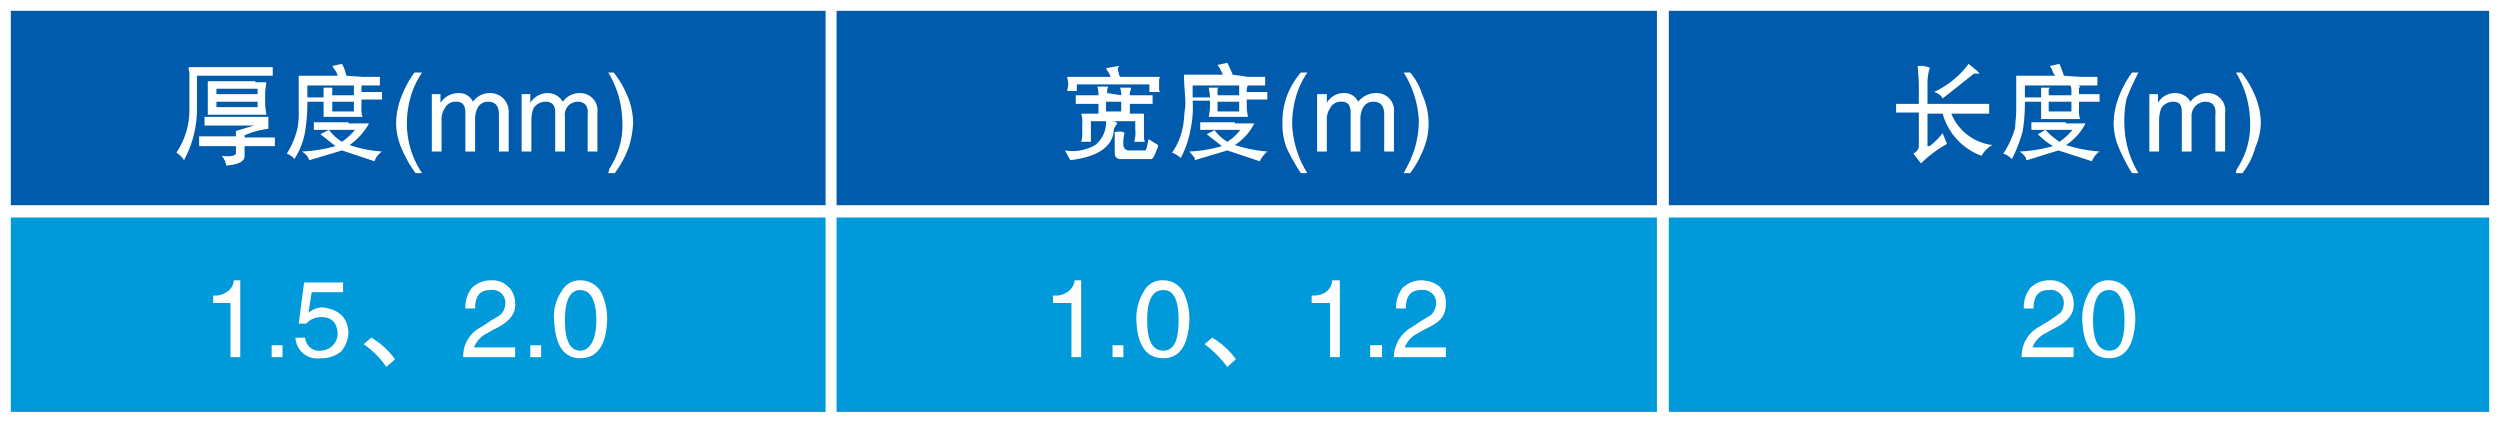<svg xmlns="http://www.w3.org/2000/svg" width="231" height="39" viewBox="0 0 231 39"><rect x="0" y="0" width="231" height="39" fill="#333333" stroke="none"/><defs><style>.a{fill:#005bac;}.a,.b{stroke:#fff;stroke-miterlimit:10;}.b{fill:#0099d9;}.c{fill:#fff;}</style></defs><rect class="a" x="0.5" y="0.5" width="76.3" height="18.96"/><rect class="b" x="0.5" y="19.6" width="76.3" height="18.96"/><rect class="a" x="76.8" y="0.5" width="76.8" height="18.96"/><rect class="b" x="76.8" y="19.6" width="76.8" height="18.96"/><rect class="a" x="153.7" y="0.5" width="76.8" height="18.96"/><rect class="b" x="153.7" y="19.6" width="76.8" height="18.96"/><path class="c" d="M28.1,10.4h-7v3.1a9.9,9.9,0,0,1-1.2,4.7,2.3,2.3,0,0,0-.7-.7,7,7,0,0,0,1.2-4v-3a1.9,1.9,0,0,0-.1-.8c.1,0,.1-.1,0-.1h7.8Zm-.4,4.9a7.9,7.9,0,0,0-2.2.6v.2h2.8v.8H25.5v.9c0,.5-.5.8-1.7.9a1.9,1.9,0,0,0-.4-.9c.8.1,1.2,0,1.3-.2v-.7H21.3V16h3.4v-.5l1-.3.7-.2H21.8v-.8h5.9ZM26.5,11h1c0,.3-.1.6-.1,1V13c0,.4.1.7.1,1H22.1V10.9h4.4Zm-3.6,1.1h3.8v-.5H22.9Zm0,1.2h3.8v-.5H22.9Z" transform="translate(-2.9 -3.4)"/><path class="c" d="M36.4,10.5H38v.8H31.3v1.1h1.5v-.9h.8v.7h2v-.9h.7v.6h1.9v.7H36.3v.7a2.2,2.2,0,0,0,.1.9H32.8V12.8H31.3a16.5,16.5,0,0,1-.2,2.7,6.7,6.7,0,0,1-1,2.6,1.5,1.5,0,0,0-.7-.5,7.7,7.7,0,0,0,1-2.4,8.1,8.1,0,0,0,.1-1.7V10.4h3.6a1.5,1.5,0,0,0-.3-.6l-.2-.3.9-.2a3.6,3.6,0,0,1,.4,1.1Zm-1.3,4.3H37a5.9,5.9,0,0,1-1.8,2,11.3,11.3,0,0,0,3,.6,1.8,1.8,0,0,0-.7.9l-3-1-3,.9a.3.3,0,0,1-.1-.2,1.7,1.7,0,0,0-.6-.6,13.4,13.4,0,0,0,3.1-.5l-1.4-1.1.8-.4H31.9v-.7h3.2Zm-1.8.6a4.3,4.3,0,0,0,1.2,1.1,6,6,0,0,0,1.2-1.1Zm.3-1.7h2v-.9h-2Z" transform="translate(-2.9 -3.4)"/><path class="c" d="M41.9,10.1a7.9,7.9,0,0,0-1.1,2.4,9,9,0,0,0-.3,2.5,8.2,8.2,0,0,0,1.4,4.4h-.6A11,11,0,0,1,40,17.1a5.9,5.9,0,0,1-.5-2.3,7,7,0,0,1,.5-2.5,9.4,9.4,0,0,1,1.2-2.2Z" transform="translate(-2.9 -3.4)"/><path class="c" d="M42.8,12.1h.8v.8a2,2,0,0,1,1.7-.9,1.4,1.4,0,0,1,1.3.8h0a1.9,1.9,0,0,1,1.6-.8,1.7,1.7,0,0,1,1.7,1.8v3.6H49V14c0-.8-.3-1.2-1-1.2s-1.1.5-1.2,1.4v3.2h-.9V13.8c0-.7-.3-1-.8-1a1.1,1.1,0,0,0-1.1.6,1.8,1.8,0,0,0-.3,1.1v2.9h-.9Z" transform="translate(-2.9 -3.4)"/><path class="c" d="M51.1,12.1h.8v.8a1.9,1.9,0,0,1,1.6-.9,1.6,1.6,0,0,1,1.4.8h0a1.9,1.9,0,0,1,1.6-.8,1.6,1.6,0,0,1,1.6,1.8v3.6h-.9V14c.1-.8-.3-1.2-.9-1.2a1.2,1.2,0,0,0-1.2,1.4v3.2h-.9V13.8c0-.7-.3-1-.9-1a1.3,1.3,0,0,0-1.1.6,3.1,3.1,0,0,0-.2,1.1v2.9h-.9Z" transform="translate(-2.9 -3.4)"/><path class="c" d="M59.1,19.4c0-.1.1-.2.1-.4a7.3,7.3,0,0,0,1.2-4.5,8.9,8.9,0,0,0-1.3-4.4h.5a8.2,8.2,0,0,1,1.2,2,6.5,6.5,0,0,1,.6,2.6A8.5,8.5,0,0,1,61,17a9.4,9.4,0,0,1-1.3,2.4Z" transform="translate(-2.9 -3.4)"/><path class="c" d="M25.1,36.4h-.9v-5H22.6v-.7a1.7,1.7,0,0,0,1.2-.3,1.3,1.3,0,0,0,.7-1.1h.6Z" transform="translate(-2.9 -3.4)"/><path class="c" d="M29,36.4H28V35.3h1Z" transform="translate(-2.9 -3.4)"/><path class="c" d="M31.4,32.3a2.1,2.1,0,0,1,1.3-.5c1.5.2,2.3.9,2.4,2.3a2.9,2.9,0,0,1-.7,1.8,2.9,2.9,0,0,1-1.9.6,2,2,0,0,1-2.3-1.9h.9a1.3,1.3,0,0,0,1.5,1.2,1.6,1.6,0,0,0,1.5-1.6q-.1-1.5-1.5-1.5a1.8,1.8,0,0,0-1.4.6h-.7l.5-3.8h3.6v.9H31.7Z" transform="translate(-2.9 -3.4)"/><path class="c" d="M37.2,34.6a7,7,0,0,1,2.2,2l-.8.7a8.4,8.4,0,0,0-2.1-2.1Z" transform="translate(-2.9 -3.4)"/><path class="c" d="M45.9,31.9a2.9,2.9,0,0,1,.6-1.9,2.5,2.5,0,0,1,1.8-.7,2.1,2.1,0,0,1,2.2,2.1c.1,1-.6,1.8-1.9,2.4l-.7.4a2.4,2.4,0,0,0-1.2,1.3h3.8v.9H45.7a3,3,0,0,1,1.7-2.8l.9-.6c.5-.3.9-.5,1-.7a1.6,1.6,0,0,0,.3-.9,1.2,1.2,0,0,0-1.4-1.2c-.9,0-1.4.5-1.4,1.7Z" transform="translate(-2.9 -3.4)"/><path class="c" d="M52.9,36.4h-1V35.3h1Z" transform="translate(-2.9 -3.4)"/><path class="c" d="M56.5,36.5c-1.5,0-2.3-1.2-2.4-3.5a4.1,4.1,0,0,1,.7-2.7,1.9,1.9,0,0,1,1.7-1,2.2,2.2,0,0,1,2,1.2A5.8,5.8,0,0,1,59,33C58.9,35.3,58.1,36.5,56.5,36.5Zm0-6.3c-.9,0-1.4.9-1.4,2.8s.5,2.8,1.4,2.8S58,34.8,58,33,57.5,30.2,56.5,30.2Z" transform="translate(-2.9 -3.4)"/><path class="c" d="M101.3,17.3a4.2,4.2,0,0,0,2.8-.5,2.7,2.7,0,0,0,1-2.2c.6,0,1,0,1,.2s0,.1,0,.1a.9.9,0,0,0-.3.7c-.2,1.4-1.5,2.3-4,2.6Zm7.9-6.8h.9c-.1.1-.1.3-.1.6v.6a.3.3,0,0,0,.1.2h-1v-.7h-6.7v.6h-.9a4.3,4.3,0,0,0,.1-.5v-.2a3.5,3.5,0,0,0-.1-.6h4c0-.2-.2-.4-.4-.8l1.1-.2v.4c.1.3.1.5.2.6Zm-2.7,1.7a2,2,0,0,0-.1-.7h1v.2a.7.7,0,0,0-.1.5h2.1v.8h-2.1v.9h1.3v1.8c0,.4,0,.7.1.8h-1a2.8,2.8,0,0,0,.1-1.1v-.8h-4.1v1.9h-.9a2.8,2.8,0,0,0,.1-.9v-.8a2.2,2.2,0,0,0-.1-.9h1.6v-.9h-2.1v-.8h2.1a2.8,2.8,0,0,0-.1-.8h1a1.3,1.3,0,0,0-.1.6Zm-1.4,1.5h1.4v-.9h-1.4Zm1.7,2h0a3.7,3.7,0,0,0-.1,1.1.5.5,0,0,0,.5.5h1.5c.1,0,.2-.3.3-1h.1l.8.5a.6.6,0,0,1-.1.4c-.2.5-.3.8-.5.9h-2.9a.5.5,0,0,1-.5-.5v-2C106.5,15.5,106.8,15.6,106.8,15.7Z" transform="translate(-2.9 -3.4)"/><path class="c" d="M118.2,10.5h1.6v.8h-6.7v1.1h1.6c0-.4-.1-.7-.1-.9h.9c-.1.1-.1.1-.1.2v.5h2v-.9h.8a1.1,1.1,0,0,0-.1.6H120v.7h-1.9v.7c0,.4.1.7.1.9h-3.6c0-.2.1-.5.1-.9v-.6h-1.6a9.8,9.8,0,0,1-.2,2.7,8.8,8.8,0,0,1-.9,2.6,2.5,2.5,0,0,0-.8-.5,5.9,5.9,0,0,0,1-2.4c.1-.4.1-1,.2-1.7s-.1-1.8-.1-3.1h3.6l-.3-.6-.2-.3.9-.2a11.7,11.7,0,0,1,.5,1.1ZM117,14.8h1.8a5.1,5.1,0,0,1-1.8,2,13.3,13.3,0,0,0,3,.6,2.8,2.8,0,0,0-.7.9l-3-1-3,.9V18l-.5-.6a12.5,12.5,0,0,0,3-.5l-1.4-1.1.8-.4h-1.4v-.7H117Zm-1.9.6a4.3,4.3,0,0,0,1.2,1.1,4.1,4.1,0,0,0,1.2-1.1Zm.3-1.7h2v-.9h-2Z" transform="translate(-2.9 -3.4)"/><path class="c" d="M123.7,10.1a7.9,7.9,0,0,0-1.1,2.4,9,9,0,0,0-.3,2.5,9.2,9.2,0,0,0,1.4,4.4h-.6a18.6,18.6,0,0,1-1.3-2.3,5.9,5.9,0,0,1-.4-2.3,6.9,6.9,0,0,1,.4-2.5,7.1,7.1,0,0,1,1.3-2.2Z" transform="translate(-2.9 -3.4)"/><path class="c" d="M124.6,12.1h.9v.8a1.8,1.8,0,0,1,1.6-.9,1.4,1.4,0,0,1,1.3.8h0a2.1,2.1,0,0,1,1.7-.8,1.6,1.6,0,0,1,1.6,1.8v3.6h-.9V14c0-.8-.3-1.2-1-1.2s-1.1.5-1.2,1.4v3.2h-.9V13.8c0-.7-.3-1-.8-1a1.1,1.1,0,0,0-1.1.6,1.8,1.8,0,0,0-.3,1.1v2.9h-.9Z" transform="translate(-2.9 -3.4)"/><path class="c" d="M132.6,19.4l.2-.4a8.9,8.9,0,0,0,1.2-4.5,9.2,9.2,0,0,0-1.4-4.4h.6a5.6,5.6,0,0,1,1.1,2,6.5,6.5,0,0,1,.6,2.6,5.9,5.9,0,0,1-.4,2.3,9.4,9.4,0,0,1-1.3,2.4Z" transform="translate(-2.9 -3.4)"/><path class="c" d="M102.8,36.4h-.9v-5h-1.7v-.7a1.9,1.9,0,0,0,1.3-.3,1.5,1.5,0,0,0,.7-1.1h.6Z" transform="translate(-2.9 -3.4)"/><path class="c" d="M106.7,36.4h-1V35.3h1Z" transform="translate(-2.9 -3.4)"/><path class="c" d="M110.4,36.5c-1.6,0-2.4-1.2-2.5-3.5a4.8,4.8,0,0,1,.7-2.7,1.9,1.9,0,0,1,1.8-1,2.1,2.1,0,0,1,1.9,1.2,5.8,5.8,0,0,1,.5,2.5C112.7,35.3,111.9,36.5,110.4,36.5Zm0-6.3c-1,0-1.5.9-1.5,2.8s.5,2.8,1.5,2.8,1.4-1,1.4-2.8S111.4,30.2,110.4,30.2Z" transform="translate(-2.9 -3.4)"/><path class="c" d="M114.9,34.6a7,7,0,0,1,2.2,2l-.8.7a10.4,10.4,0,0,0-2.1-2.1Z" transform="translate(-2.9 -3.4)"/><path class="c" d="M126.7,36.4h-.9v-5h-1.7v-.7a2.1,2.1,0,0,0,1.3-.3,1.5,1.5,0,0,0,.6-1.1h.7Z" transform="translate(-2.9 -3.4)"/><path class="c" d="M130.6,36.4h-1.1V35.3h1.1Z" transform="translate(-2.9 -3.4)"/><path class="c" d="M131.9,31.9a2.9,2.9,0,0,1,.6-1.9,2.5,2.5,0,0,1,1.8-.7c1.4.1,2.2.8,2.2,2.1s-.6,1.8-1.9,2.4l-.7.4a2.4,2.4,0,0,0-1.2,1.3h3.8v.9h-4.8a3.2,3.2,0,0,1,1.7-2.8l.9-.6c.5-.3.9-.5,1-.7a1.6,1.6,0,0,0,.3-.9,1.2,1.2,0,0,0-1.4-1.2c-.9,0-1.4.5-1.4,1.7Z" transform="translate(-2.9 -3.4)"/><path class="c" d="M181,13h5.7v.9h-3.5a4.7,4.7,0,0,0,3.8,2.9h0a2.4,2.4,0,0,0-1,1,5.8,5.8,0,0,1-3.6-3.9H181v3h.2a6.6,6.6,0,0,0,1.2-1.2l.4,1a11.2,11.2,0,0,0-2.4,1.8l-.7-.9c.3-.2.5-.4.5-.7V13.8h-2.1V13h2.1V11.3c0-.8-.1-1.4-.1-1.8h0a2.2,2.2,0,0,1,1.2.2h-.1a4.9,4.9,0,0,0-.2,1.5Zm4.8-2.8h-.5l-2.9,2.3a1.2,1.2,0,0,0-.8-.6,8.3,8.3,0,0,0,3.2-2.6C185.4,9.8,185.7,10,185.8,10.2Z" transform="translate(-2.9 -3.4)"/><path class="c" d="M195.1,10.5h1.6v.8H190v1.1h1.5v-.9h.8c0,.1-.1.1-.1.2v.5h2.1c0-.5,0-.8-.1-.9s1,0,.9.1,0,.1,0,.1H195v.6h1.9v.7H195v.7a2.2,2.2,0,0,0,.1.9h-3.6V12.8H190a16.5,16.5,0,0,1-.2,2.7,12.8,12.8,0,0,1-1,2.6,1.8,1.8,0,0,0-.8-.5,8.3,8.3,0,0,0,1.1-2.4c0-.4.1-1,.1-1.7V10.4h3.6a1.6,1.6,0,0,1-.3-.6l-.2-.3.9-.2c.1.3.3.7.4,1.1Zm-1.3,4.3h1.8a5.1,5.1,0,0,1-1.8,2,13.1,13.1,0,0,0,3.1.6,1.8,1.8,0,0,0-.7.9l-3.1-1-2.9.9c-.1,0-.1-.1-.1-.2a1.7,1.7,0,0,0-.6-.6,13.4,13.4,0,0,0,3.1-.5,6.7,6.7,0,0,1-1.4-1.1l.7-.4h-1.3v-.7h3.2Zm-1.9.6a6.9,6.9,0,0,0,1.3,1.1,6,6,0,0,0,1.2-1.1Zm.3-1.7h2.1v-.9h-2.1Z" transform="translate(-2.9 -3.4)"/><path class="c" d="M200.5,10.1a21.5,21.5,0,0,0-1.1,2.4,9.4,9.4,0,0,0-.2,2.5,8.9,8.9,0,0,0,1.3,4.4h-.6a17.1,17.1,0,0,1-1.2-2.3,5.9,5.9,0,0,1-.5-2.3,7,7,0,0,1,.5-2.5,9.4,9.4,0,0,1,1.2-2.2Z" transform="translate(-2.9 -3.4)"/><path class="c" d="M201.5,12.1h.8v.8a1.8,1.8,0,0,1,1.6-.9,1.6,1.6,0,0,1,1.4.8h0a1.9,1.9,0,0,1,1.6-.8,1.6,1.6,0,0,1,1.6,1.8v3.6h-.9V14c.1-.8-.3-1.2-.9-1.2a1.3,1.3,0,0,0-1.3,1.4v3.2h-.9V13.8c0-.7-.2-1-.8-1a1.3,1.3,0,0,0-1.1.6,3.1,3.1,0,0,0-.2,1.1v2.9h-.9Z" transform="translate(-2.9 -3.4)"/><path class="c" d="M209.5,19.4a.8.8,0,0,1,.1-.4,7.3,7.3,0,0,0,1.2-4.5,8.9,8.9,0,0,0-1.3-4.4h.5a8.2,8.2,0,0,1,1.2,2,6.5,6.5,0,0,1,.6,2.6,5.9,5.9,0,0,1-.5,2.3,6.8,6.8,0,0,1-1.2,2.4Z" transform="translate(-2.9 -3.4)"/><path class="c" d="M189.9,31.9a2.9,2.9,0,0,1,.6-1.9,2.5,2.5,0,0,1,1.8-.7,2.1,2.1,0,0,1,2.2,2.1c.1,1-.6,1.8-1.9,2.4l-.7.4a2.4,2.4,0,0,0-1.2,1.3h3.8v.9h-4.8a3.1,3.1,0,0,1,1.6-2.8l1-.6,1-.7a1.6,1.6,0,0,0,.3-.9,1.2,1.2,0,0,0-1.4-1.2c-.9,0-1.4.5-1.4,1.7Z" transform="translate(-2.9 -3.4)"/><path class="c" d="M197.8,36.5c-1.6,0-2.4-1.2-2.5-3.5a4.8,4.8,0,0,1,.7-2.7,1.9,1.9,0,0,1,1.8-1,2.2,2.2,0,0,1,1.9,1.2,5.8,5.8,0,0,1,.5,2.5C200.1,35.3,199.3,36.5,197.8,36.5Zm0-6.3c-1,0-1.5.9-1.5,2.8s.5,2.8,1.5,2.8,1.4-1,1.4-2.8S198.7,30.2,197.8,30.2Z" transform="translate(-2.9 -3.4)"/></svg>
